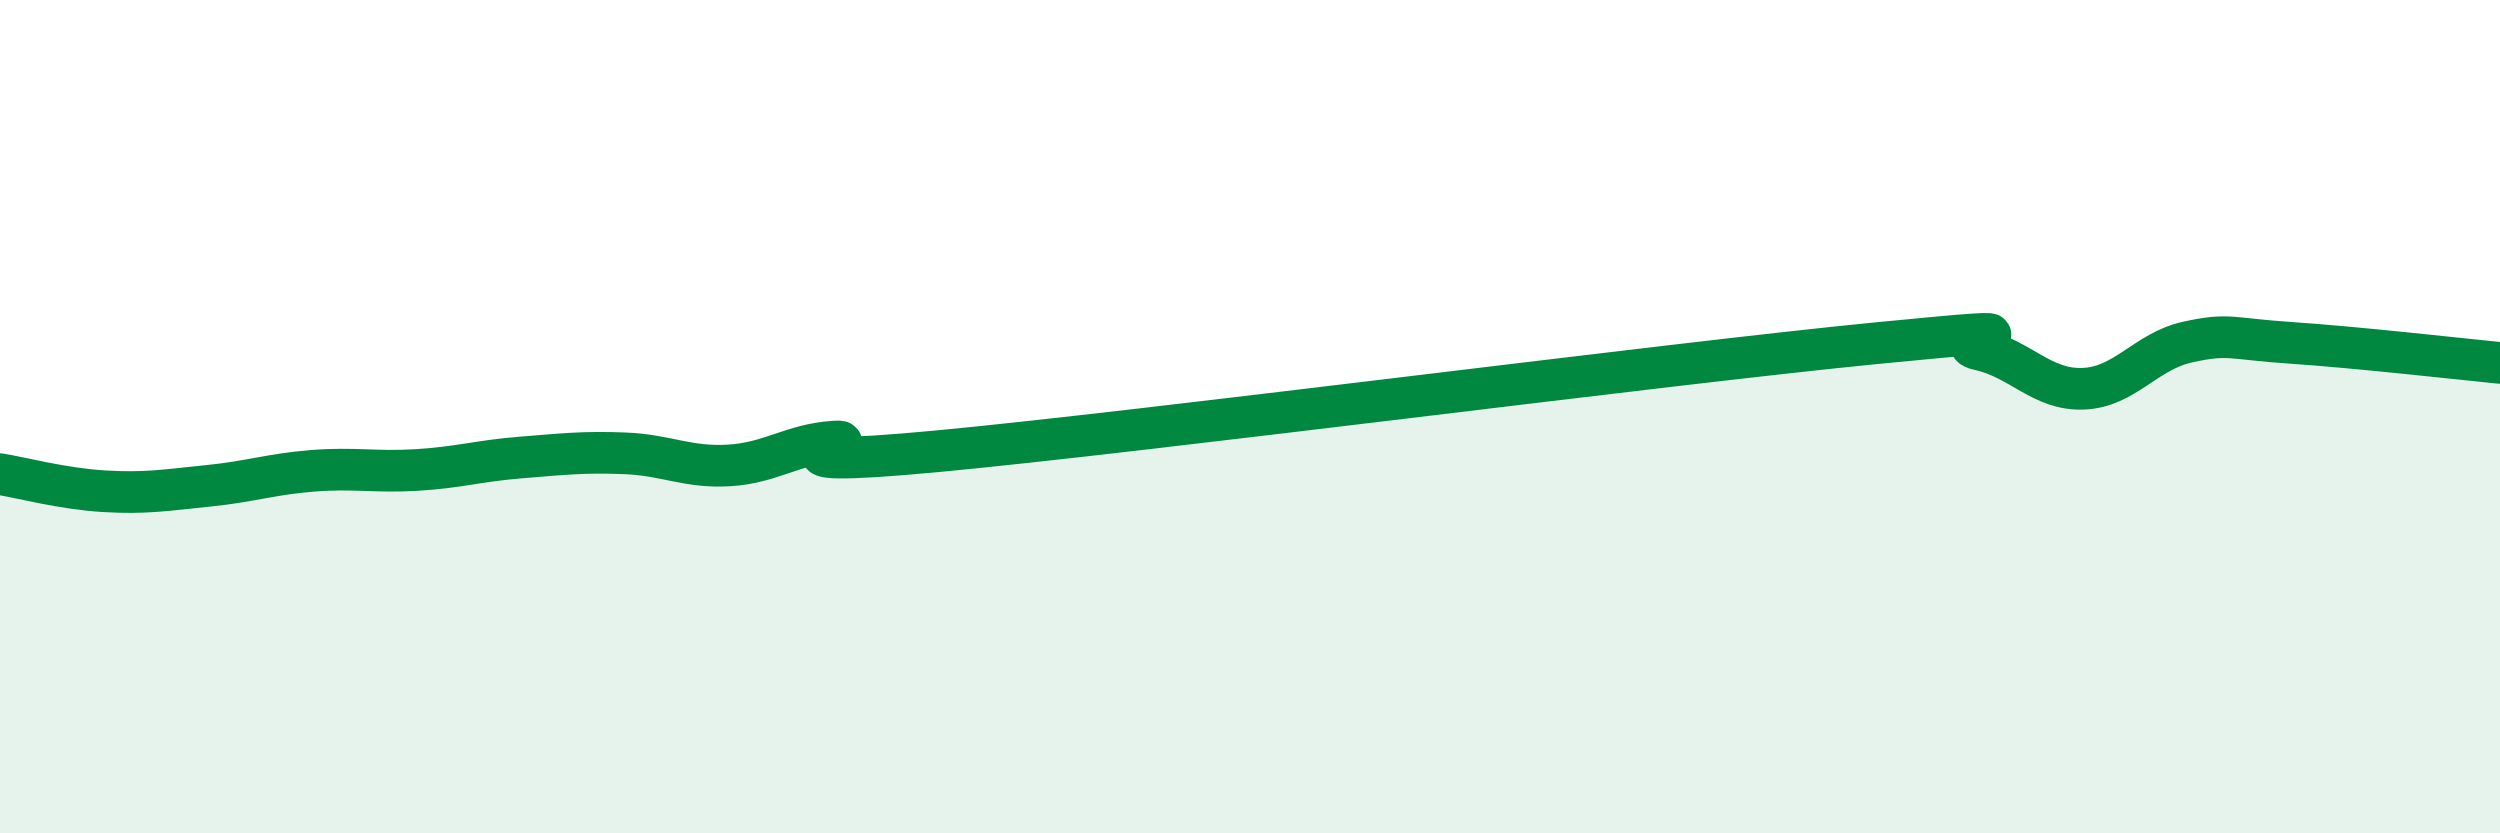 
    <svg width="60" height="20" viewBox="0 0 60 20" xmlns="http://www.w3.org/2000/svg">
      <path
        d="M 0,11.38 C 0.5,11.46 1.5,11.73 2.5,11.79 C 3.5,11.85 4,11.76 5,11.66 C 6,11.56 6.5,11.38 7.5,11.3 C 8.5,11.22 9,11.34 10,11.28 C 11,11.22 11.5,11.06 12.5,10.98 C 13.5,10.9 14,10.84 15,10.88 C 16,10.92 16.5,11.23 17.5,11.17 C 18.5,11.11 19,10.67 20,10.6 C 21,10.53 17.5,11.3 22.5,10.83 C 27.5,10.36 40,8.73 45,8.24 C 50,7.75 46.5,8.17 47.5,8.39 C 48.5,8.61 49,9.37 50,9.33 C 51,9.29 51.5,8.43 52.5,8.21 C 53.5,7.99 53.5,8.13 55,8.23 C 56.5,8.33 59,8.61 60,8.71L60 20L0 20Z"
        fill="#008740"
        opacity="0.1"
        stroke-linecap="round"
        stroke-linejoin="round"
      />
      <path
        d="M 0,11.38 C 0.5,11.46 1.5,11.73 2.5,11.79 C 3.5,11.85 4,11.76 5,11.66 C 6,11.56 6.5,11.38 7.5,11.3 C 8.5,11.22 9,11.34 10,11.28 C 11,11.22 11.5,11.06 12.5,10.98 C 13.5,10.9 14,10.84 15,10.88 C 16,10.92 16.5,11.23 17.5,11.17 C 18.5,11.11 19,10.67 20,10.6 C 21,10.53 17.5,11.3 22.5,10.83 C 27.5,10.36 40,8.73 45,8.24 C 50,7.75 46.5,8.17 47.5,8.39 C 48.5,8.61 49,9.37 50,9.33 C 51,9.29 51.5,8.43 52.5,8.21 C 53.5,7.99 53.5,8.13 55,8.23 C 56.5,8.33 59,8.61 60,8.71"
        stroke="#008740"
        stroke-width="1"
        fill="none"
        stroke-linecap="round"
        stroke-linejoin="round"
      />
    </svg>
  